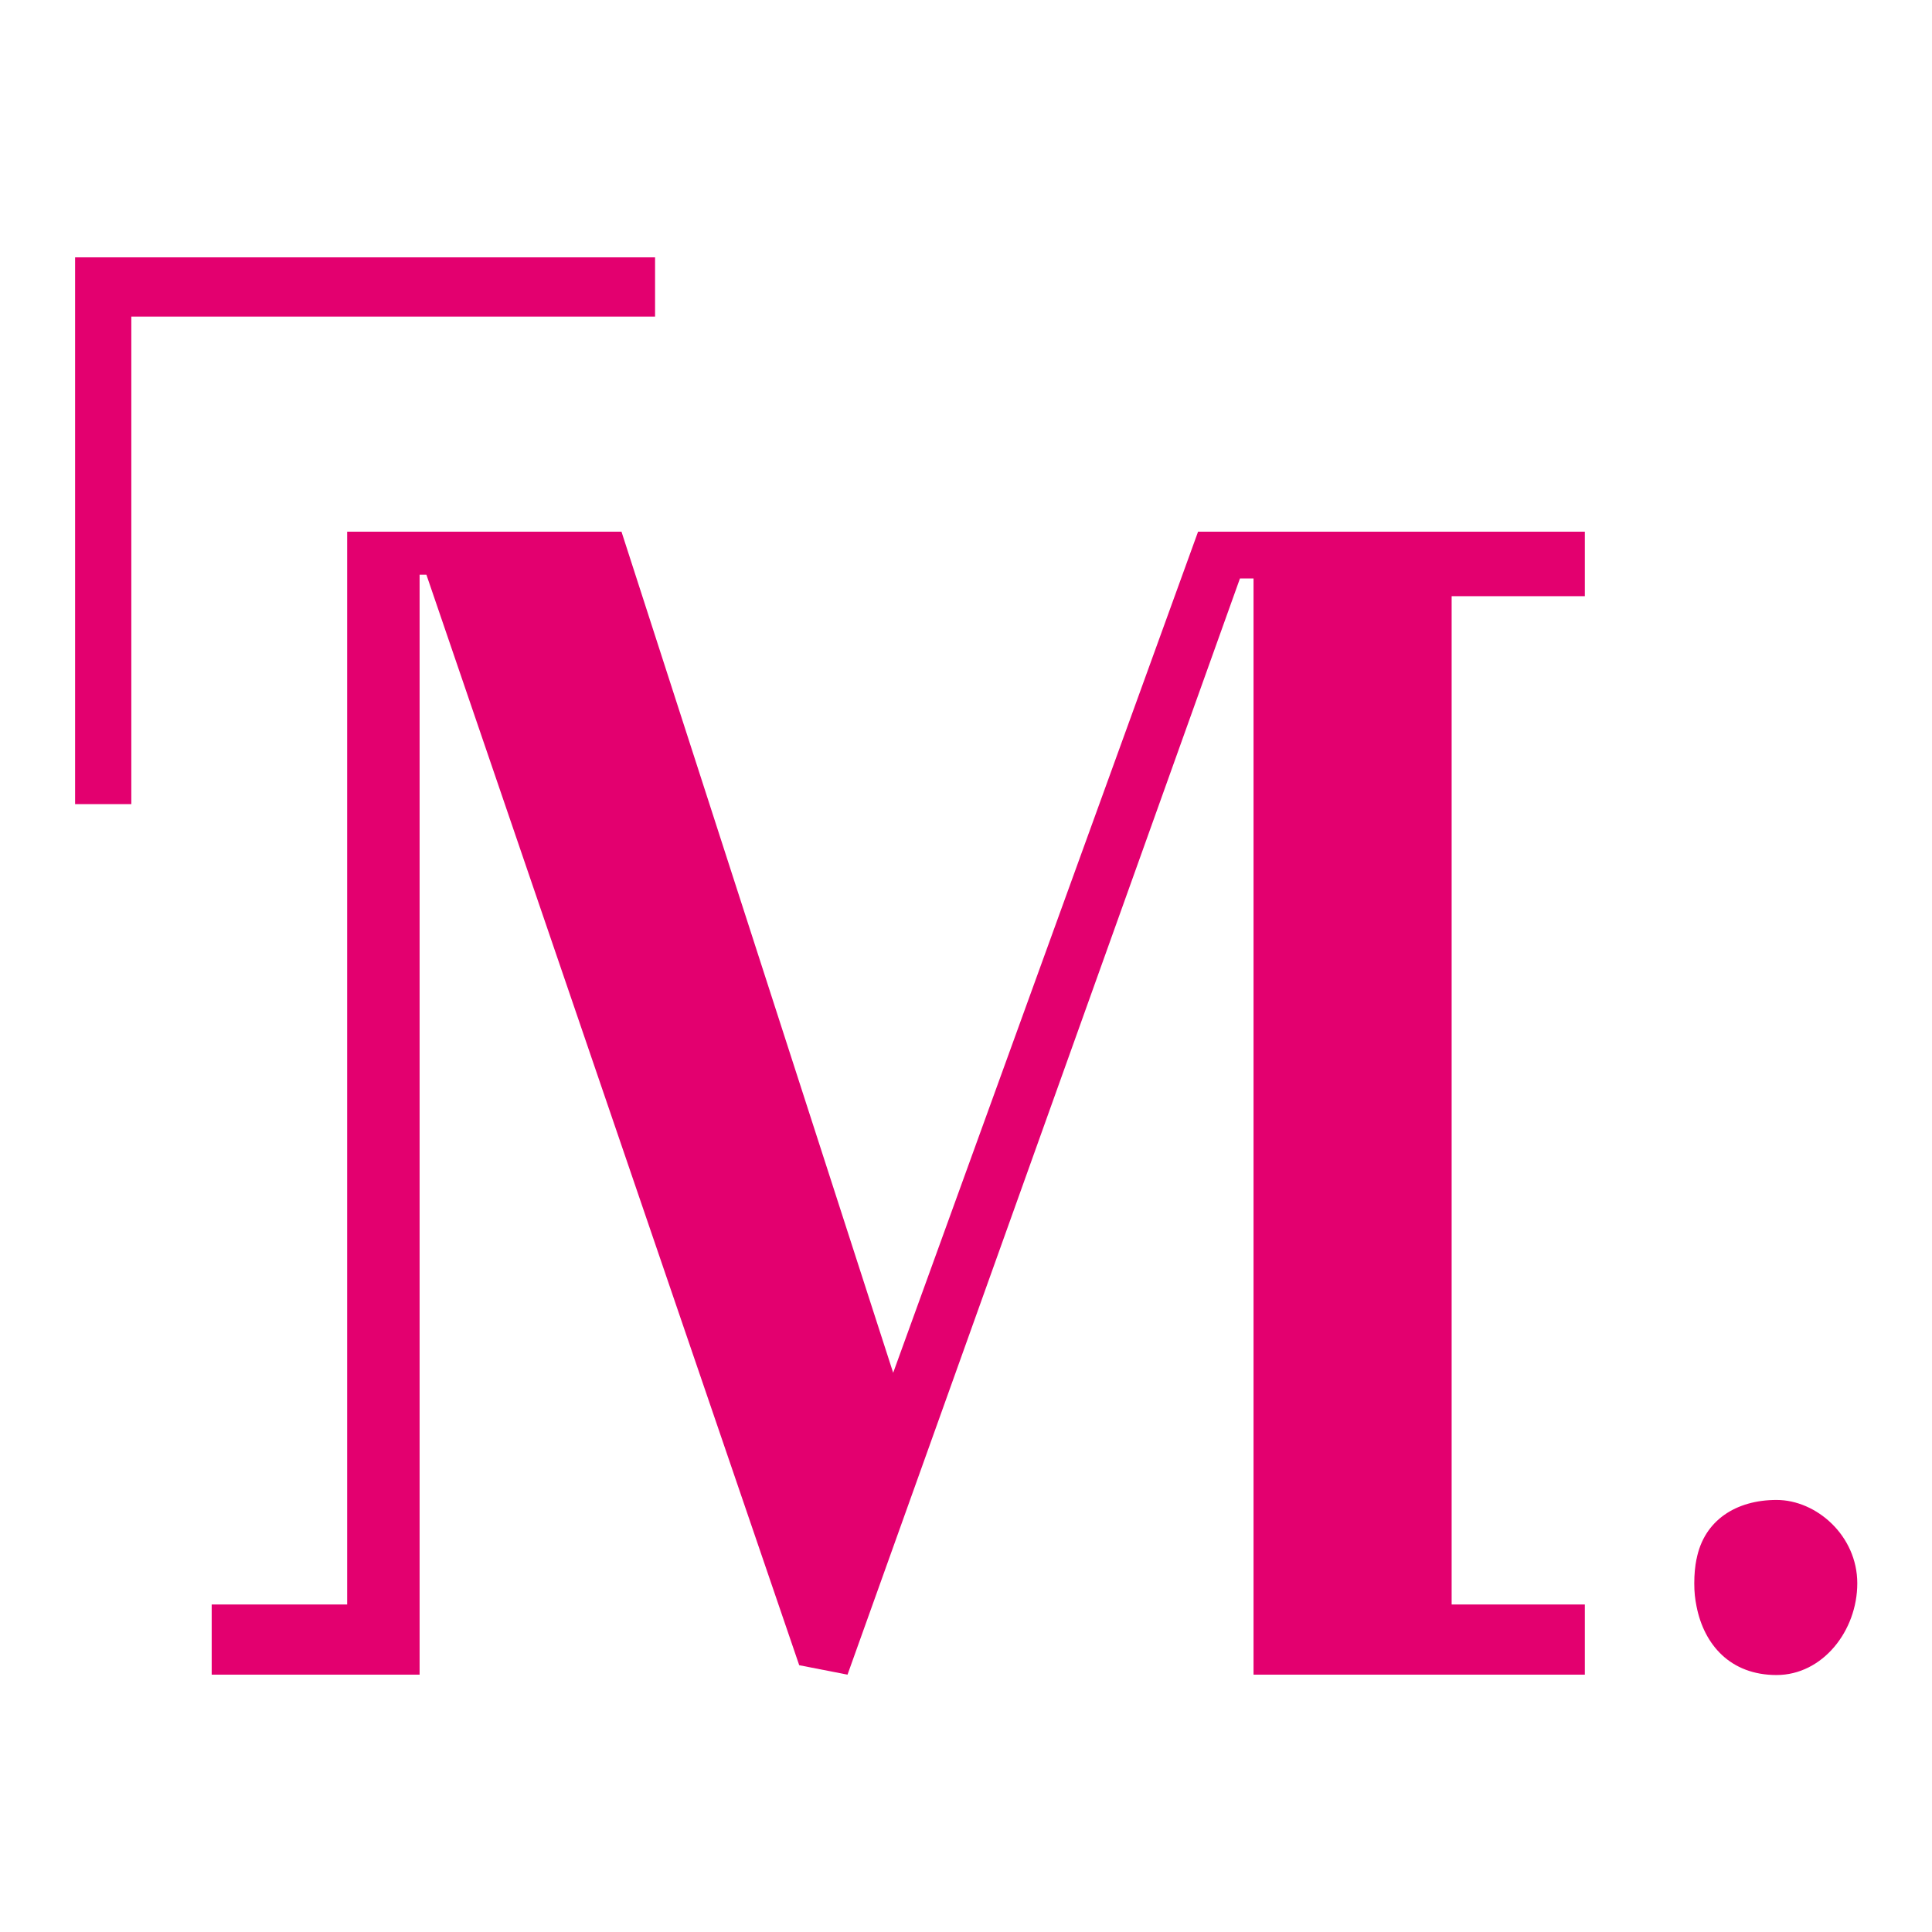 <?xml version="1.0" encoding="UTF-8"?>
<svg id="Layer_1" data-name="Layer 1" xmlns="http://www.w3.org/2000/svg" version="1.1" viewBox="0 0 512 512">
  <defs>
    <style>
      .cls-1 {
        fill: #e3006f;
        stroke-width: 0px;
      }
    </style>
  </defs>
  <g id="Simbolo_Mueller" data-name="Simbolo Mueller">
    <g>
      <polygon class="cls-1" points="56.1 443.8 56.1 425.2 92 425.2 92 140.9 164.7 140.9 236.7 363.8 317.5 140.9 420 140.9 420 158 384.7 158 384.7 425.2 420 425.2 420 443.8 332.2 443.8 332.2 153.3 328.6 153.3 224.6 443.8 211.8 441.3 113 152.3 111.2 152.3 111.2 443.8 56.1 443.8"/>
      <polygon class="cls-1" points="19.9 68.2 19.9 213.1 34.8 213.1 34.8 83.9 173.6 83.9 173.6 68.2 19.9 68.2"/>
    </g>
    <path class="cls-1" d="M449.6,413.1c-.4,2-.6,4.1-.6,6.5s.2,4.1.6,6.1c2,10.2,9,18.2,21.2,18.2s21.4-11.7,21.4-24.3-10.8-22.1-21.4-22.1-19.2,5.3-21.2,15.7"/>
  </g>
</svg>